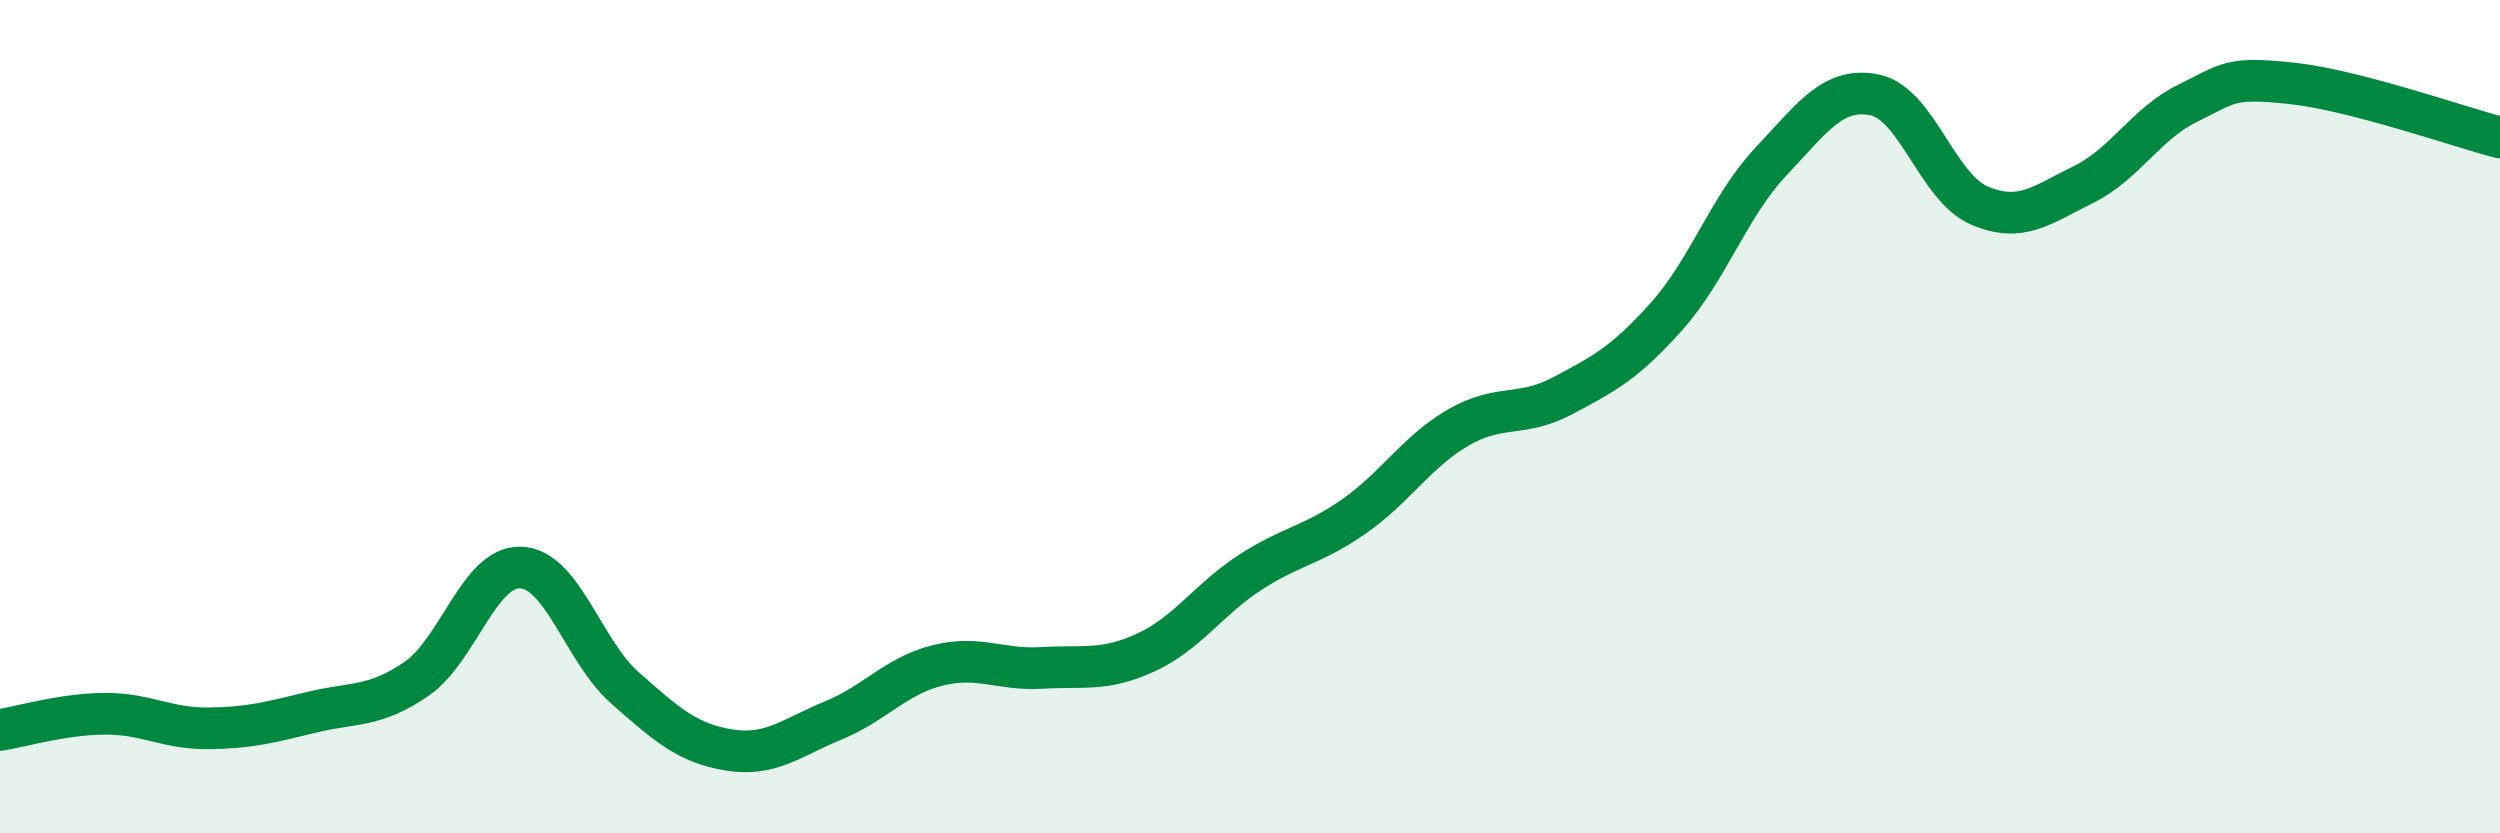 
    <svg width="60" height="20" viewBox="0 0 60 20" xmlns="http://www.w3.org/2000/svg">
      <path
        d="M 0,17.52 C 0.5,17.44 1.5,17.14 2.5,17.13 C 3.5,17.12 4,17.49 5,17.48 C 6,17.47 6.5,17.33 7.5,17.09 C 8.5,16.85 9,16.98 10,16.29 C 11,15.6 11.5,13.58 12.5,13.62 C 13.5,13.66 14,15.63 15,16.51 C 16,17.39 16.5,17.84 17.5,18 C 18.5,18.16 19,17.7 20,17.29 C 21,16.88 21.5,16.22 22.5,15.97 C 23.5,15.72 24,16.09 25,16.03 C 26,15.97 26.5,16.12 27.5,15.66 C 28.5,15.2 29,14.39 30,13.74 C 31,13.09 31.5,13.09 32.5,12.39 C 33.5,11.69 34,10.84 35,10.26 C 36,9.68 36.5,10.03 37.5,9.5 C 38.5,8.97 39,8.71 40,7.59 C 41,6.47 41.5,4.94 42.5,3.88 C 43.5,2.82 44,2.07 45,2.28 C 46,2.49 46.5,4.5 47.5,4.93 C 48.5,5.36 49,4.92 50,4.43 C 51,3.94 51.5,2.97 52.5,2.48 C 53.5,1.99 53.5,1.84 55,2 C 56.5,2.16 59,3.04 60,3.3L60 20L0 20Z"
        fill="#008740"
        opacity="0.1"
        stroke-linecap="round"
        stroke-linejoin="round"
      />
      <path
        d="M 0,17.52 C 0.5,17.44 1.5,17.14 2.5,17.13 C 3.5,17.12 4,17.49 5,17.48 C 6,17.47 6.5,17.33 7.5,17.09 C 8.5,16.85 9,16.98 10,16.29 C 11,15.6 11.5,13.58 12.5,13.62 C 13.5,13.66 14,15.63 15,16.51 C 16,17.39 16.5,17.84 17.5,18 C 18.5,18.16 19,17.7 20,17.29 C 21,16.88 21.5,16.22 22.5,15.97 C 23.5,15.72 24,16.09 25,16.03 C 26,15.97 26.5,16.12 27.5,15.66 C 28.5,15.2 29,14.39 30,13.74 C 31,13.09 31.5,13.09 32.5,12.39 C 33.5,11.69 34,10.84 35,10.26 C 36,9.68 36.5,10.03 37.5,9.5 C 38.5,8.97 39,8.71 40,7.59 C 41,6.47 41.5,4.94 42.5,3.88 C 43.5,2.82 44,2.07 45,2.28 C 46,2.49 46.5,4.5 47.5,4.93 C 48.5,5.36 49,4.92 50,4.43 C 51,3.94 51.5,2.97 52.5,2.48 C 53.5,1.99 53.5,1.84 55,2 C 56.5,2.16 59,3.04 60,3.3"
        stroke="#008740"
        stroke-width="1"
        fill="none"
        stroke-linecap="round"
        stroke-linejoin="round"
      />
    </svg>
  
